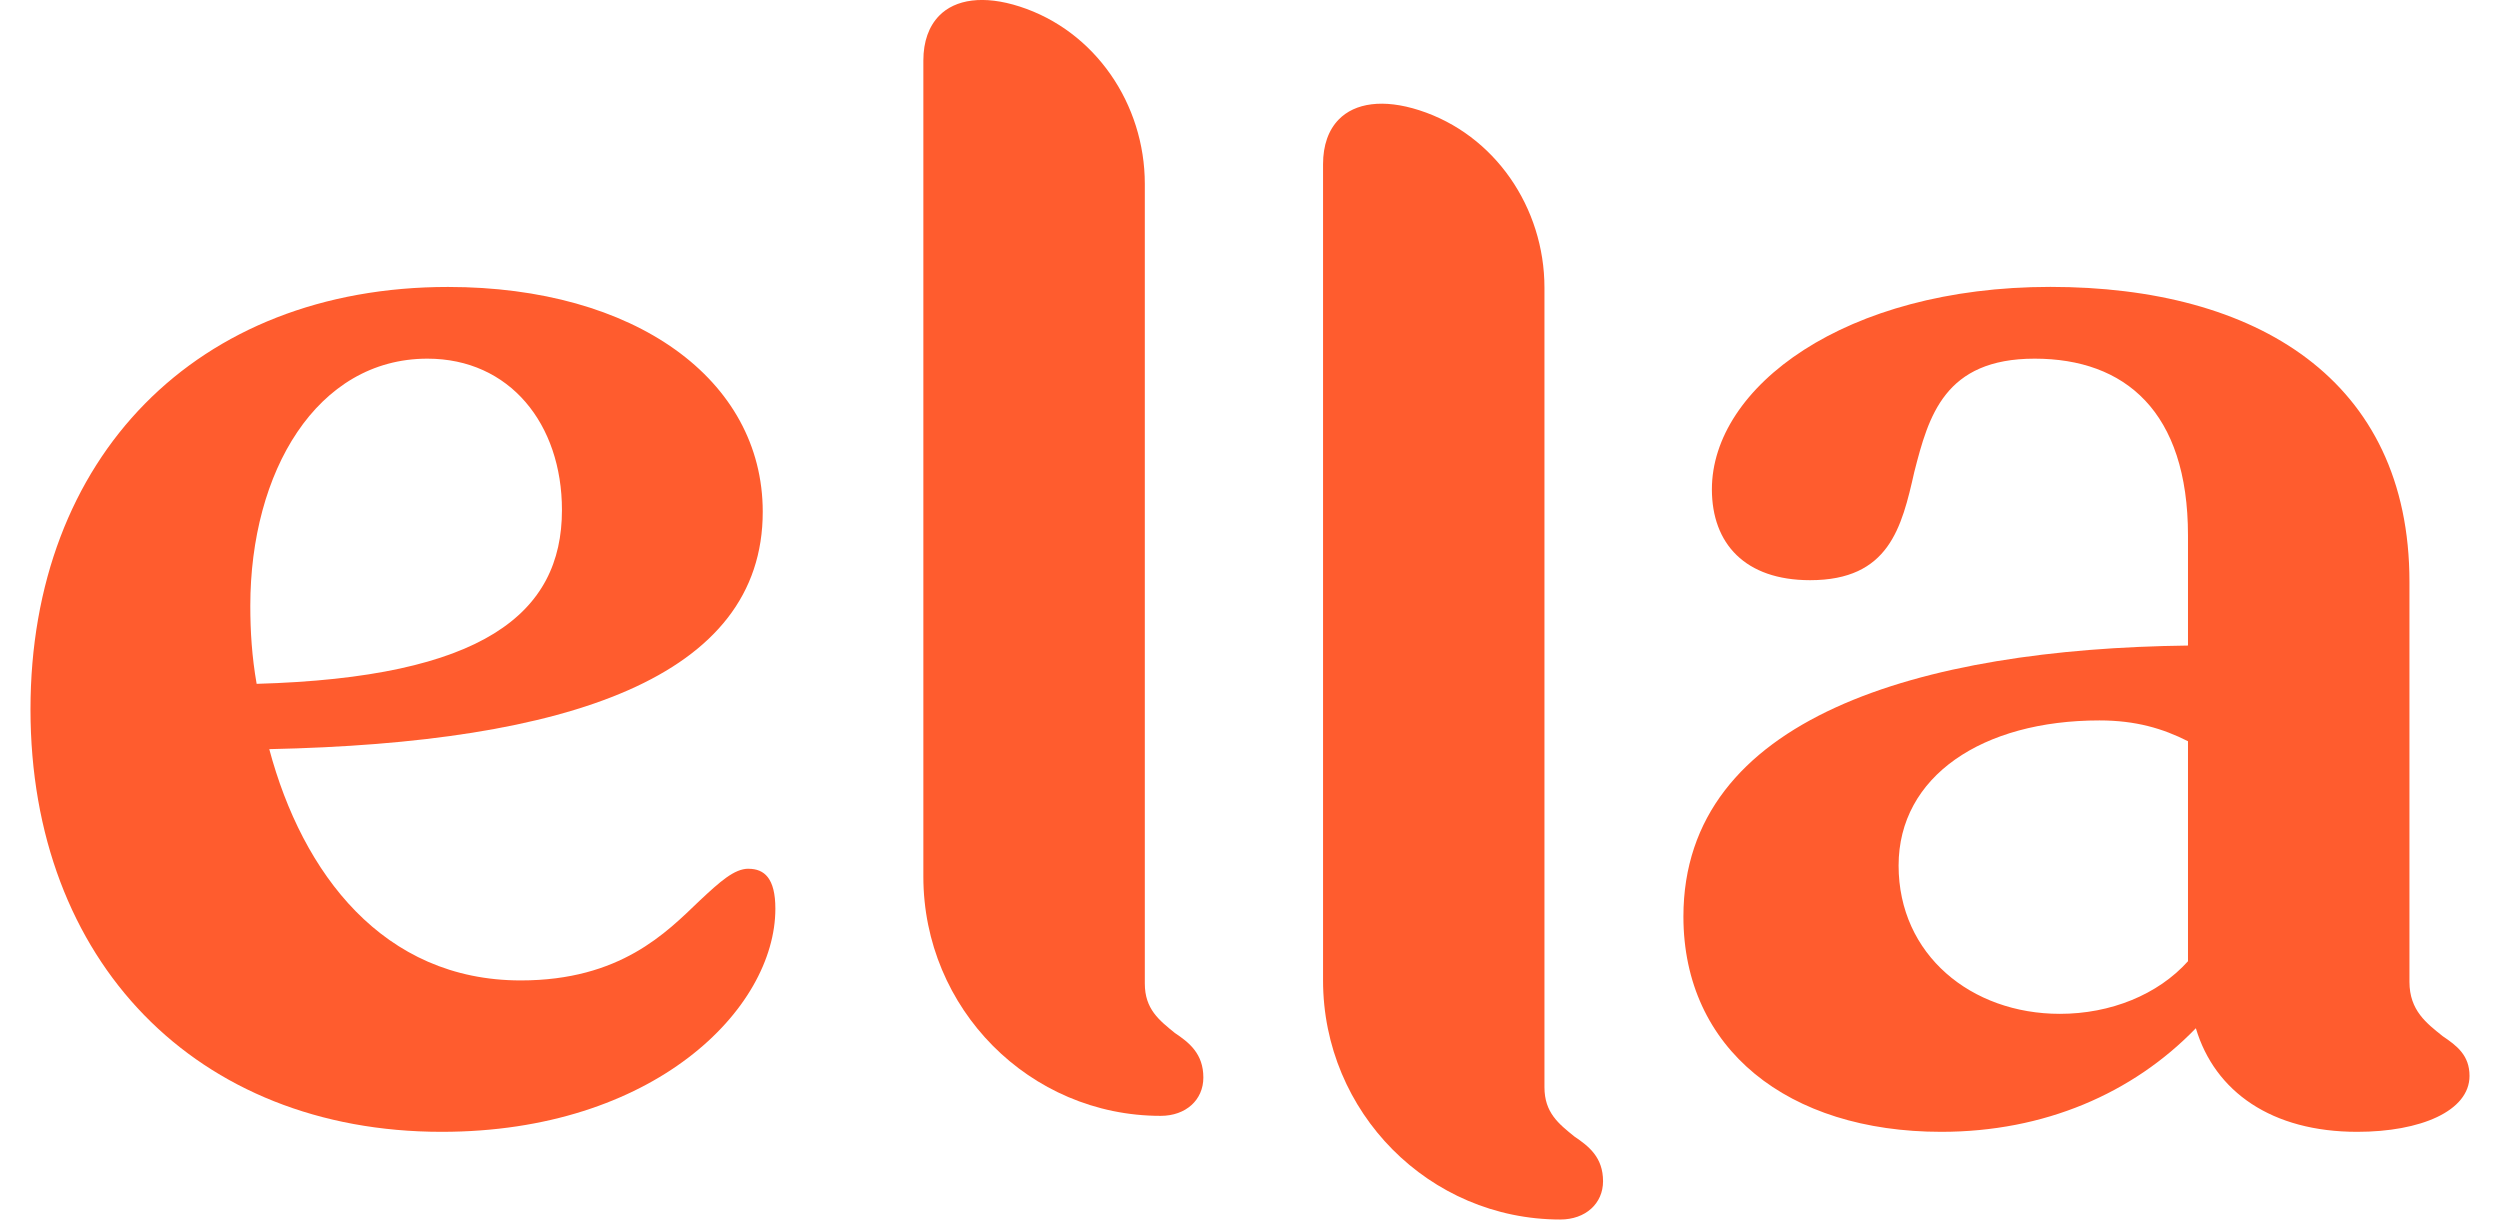 <svg width="41" height="20" viewBox="0 0 41 20" fill="none" xmlns="http://www.w3.org/2000/svg">
<path d="M12.276 14.247C12.042 14.247 11.809 14.458 11.473 14.772C10.928 15.294 10.174 16.079 8.54 16.079C6.284 16.079 4.961 14.326 4.416 12.286C9.318 12.183 12.509 11.111 12.509 8.393C12.509 6.221 10.408 4.706 7.348 4.706C3.222 4.706 0.5 7.503 0.5 11.634C0.5 15.765 3.223 18.562 7.243 18.562C10.719 18.562 12.716 16.55 12.716 14.902C12.716 14.405 12.536 14.248 12.276 14.248M4.105 9.935C4.105 7.738 5.194 5.882 7.01 5.882C8.359 5.882 9.216 6.953 9.216 8.365C9.216 10.065 7.919 11.111 4.209 11.215C4.131 10.771 4.105 10.352 4.105 9.935" fill="#FF5C2E"/>
<path d="M25.823 18.641C25.563 18.431 25.329 18.249 25.329 17.83V4.718C25.329 3.406 24.516 2.207 23.276 1.808C22.686 1.618 22.22 1.687 21.954 1.961C21.788 2.132 21.698 2.38 21.698 2.694V16.078C21.698 18.244 23.44 20 25.589 20C26.003 20 26.29 19.738 26.29 19.372C26.29 18.98 26.056 18.798 25.823 18.641" fill="#FF5C2E"/>
<path d="M19.269 16.942C19.009 16.731 18.775 16.549 18.775 16.13V3.017C18.775 1.706 17.961 0.506 16.722 0.107C16.132 -0.083 15.666 -0.014 15.4 0.26C15.234 0.432 15.143 0.68 15.143 0.993V14.377C15.143 16.544 16.886 18.3 19.035 18.3C19.449 18.3 19.735 18.038 19.735 17.672C19.735 17.28 19.502 17.098 19.268 16.941" fill="#FF5C2E"/>
<path d="M40.06 16.993C39.8 16.784 39.515 16.574 39.515 16.103V9.542C39.515 6.221 36.999 4.705 33.626 4.705C30.252 4.705 28.075 6.352 28.075 8.025C28.075 8.915 28.619 9.515 29.685 9.515C30.981 9.515 31.188 8.653 31.395 7.738C31.629 6.823 31.889 5.882 33.368 5.882C34.847 5.882 35.883 6.745 35.883 8.783V10.587C31.5 10.64 27.608 11.763 27.608 15.032C27.608 17.202 29.32 18.562 31.837 18.562C33.523 18.562 34.976 17.934 36.012 16.863C36.324 17.907 37.258 18.562 38.659 18.562C39.697 18.562 40.5 18.221 40.5 17.645C40.5 17.307 40.293 17.15 40.06 16.993ZM35.883 15.764C35.389 16.314 34.613 16.627 33.782 16.627C32.329 16.627 31.137 15.659 31.137 14.195C31.137 12.731 32.511 11.815 34.431 11.815C35.027 11.815 35.469 11.947 35.883 12.156V15.764Z" fill="#FF5C2E"/>
</svg>
